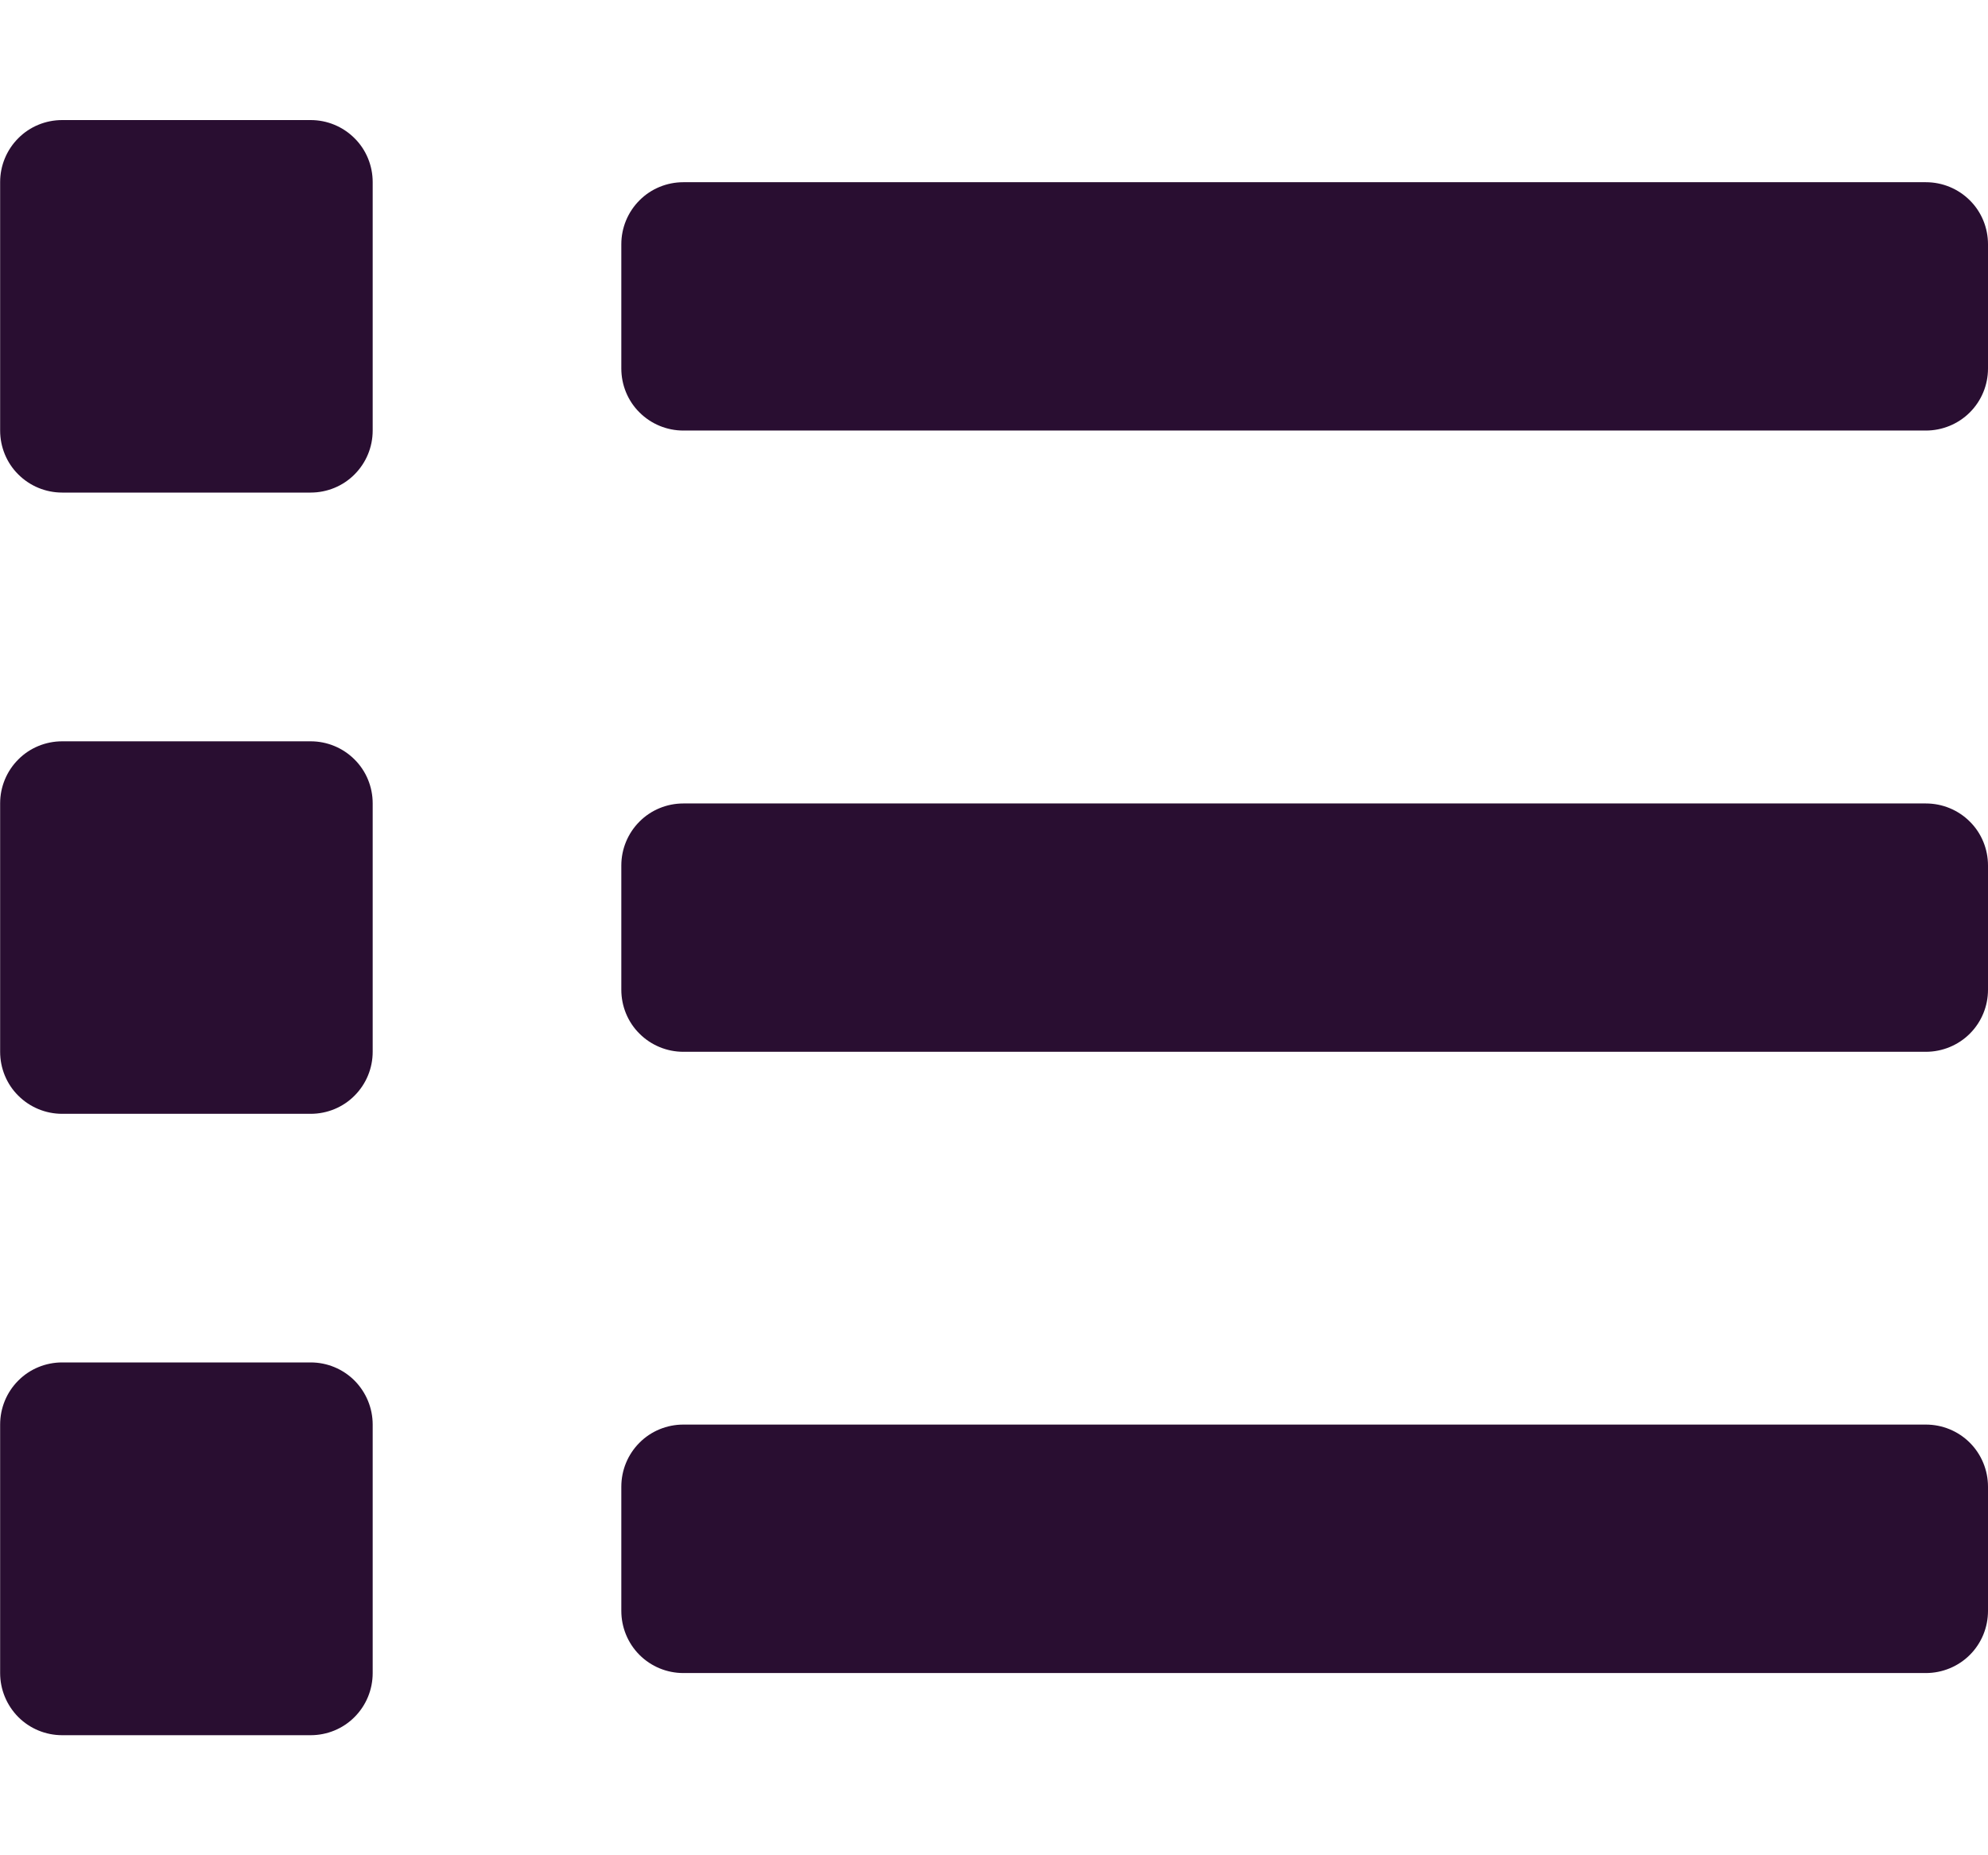 <svg fill="none" height="14" viewBox="0 0 15 14" width="15" xmlns="http://www.w3.org/2000/svg"><path d="m2.344 10.281h-1.875c-.124 0-.244.049-.331.137-.088.088-.137.207-.137.332v1.875c0 .124.049.243.137.332.088.088.207.137.331.137h1.875c.124 0 .244-.049.331-.137.088-.088.137-.207.137-.332v-1.875c0-.124-.049-.243-.137-.332-.088-.088-.207-.137-.331-.137zm0-9.375h-1.875c-.124 0-.244.049-.331.137-.088.088-.137.207-.137.331v1.875c0 .124.049.244.137.331.088.088.207.137.331.137h1.875c.124 0 .244-.049.331-.137.088-.088.137-.207.137-.331v-1.875c0-.124-.049-.244-.137-.331-.088-.088-.207-.137-.331-.137zm0 4.688h-1.875c-.124 0-.244.049-.331.137-.088.088-.137.207-.137.331v1.875c0 .124.049.244.137.331.088.088.207.137.331.137h1.875c.124 0 .244-.049.331-.137.088-.088.137-.207.137-.331v-1.875c0-.124-.049-.244-.137-.331-.088-.088-.207-.137-.331-.137zm12.187 5.156h-9.375c-.124 0-.244.049-.331.137-.088.088-.137.207-.137.332v.937c0 .124.049.244.137.332.088.088.207.137.331.137h9.375c.124 0 .244-.049.332-.137s.137-.207.137-.332v-.937c0-.124-.049-.244-.137-.332s-.207-.137-.332-.137zm0-9.375h-9.375c-.124 0-.244.049-.331.137-.088.088-.137.207-.137.331v.938c0 .124.049.244.137.331.088.088.207.137.331.137h9.375c.124 0 .244-.049.332-.137.088-.088.137-.207.137-.331v-.938c0-.124-.049-.244-.137-.331-.088-.088-.207-.137-.332-.137zm0 4.688h-9.375c-.124 0-.244.049-.331.137-.088.088-.137.207-.137.331v.938c0 .124.049.244.137.331.088.088.207.137.331.137h9.375c.124 0 .244-.049.332-.137.088-.088.137-.207.137-.331v-.938c0-.124-.049-.244-.137-.331-.088-.088-.207-.137-.332-.137z" fill="#290e31"/></svg>